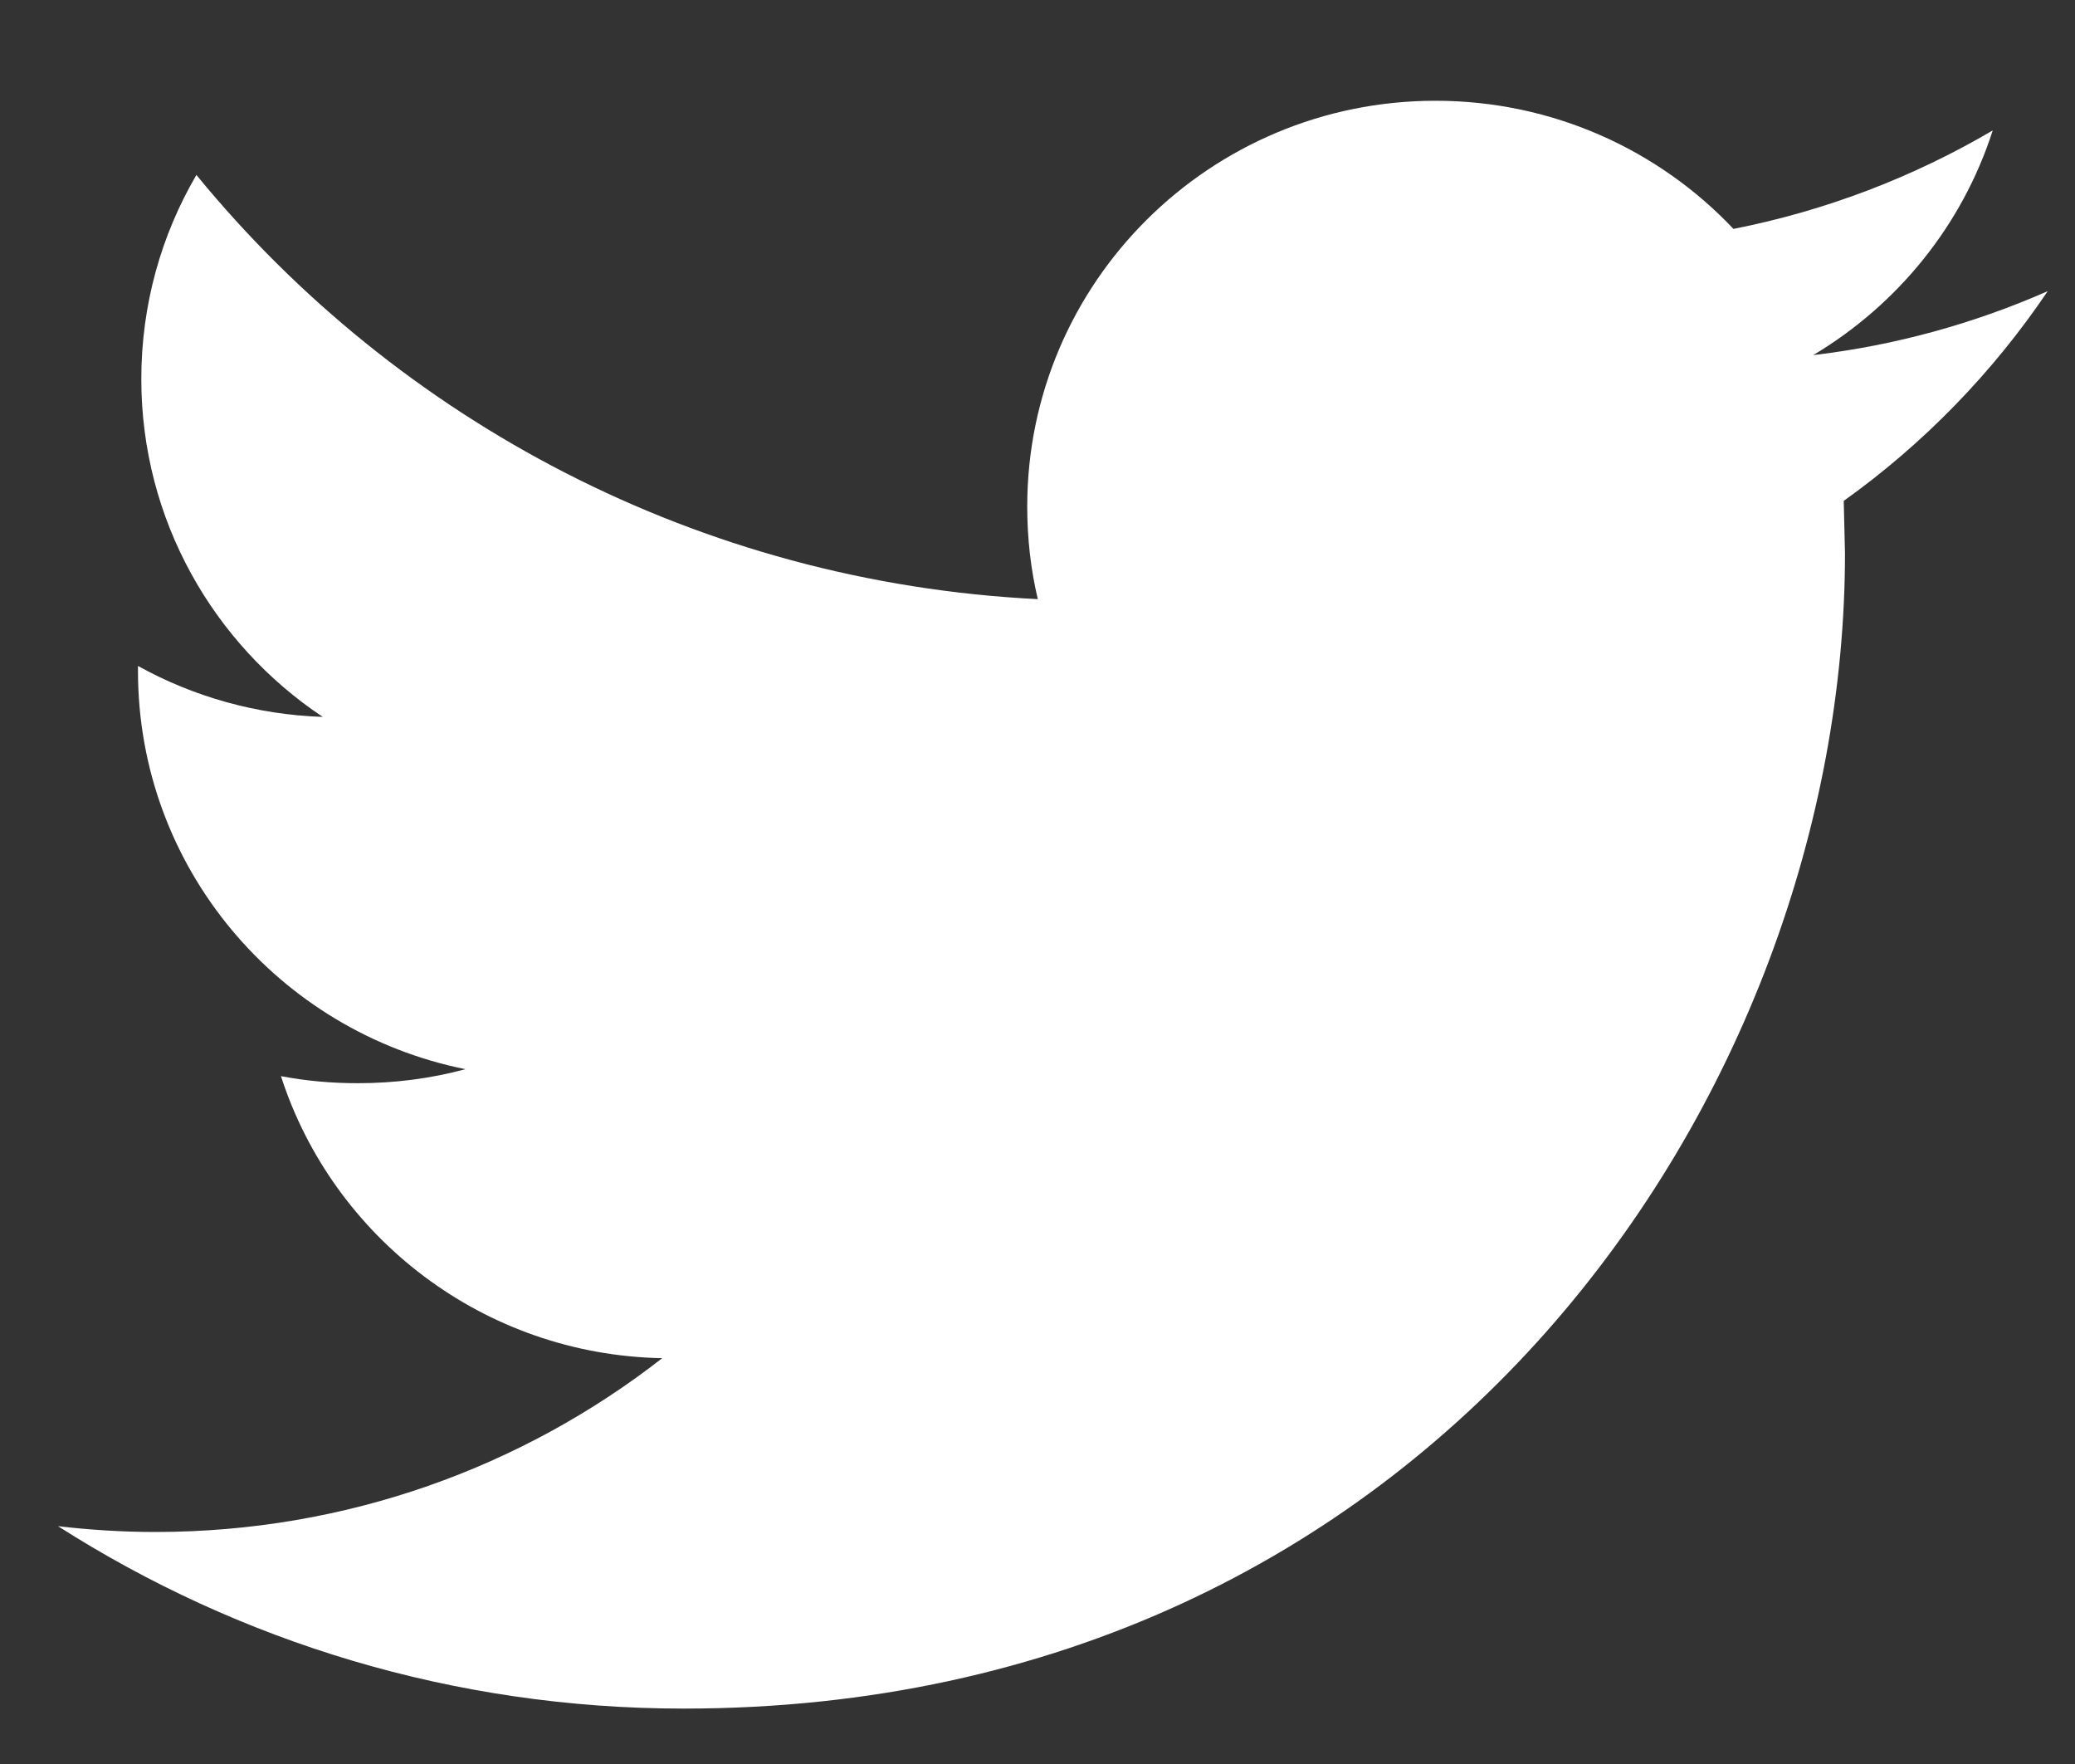 <svg width="20" height="17" viewBox="0 0 20 17" fill="none" xmlns="http://www.w3.org/2000/svg">
<rect x="0" y="0" width="20" height="17" fill="#333333" stroke="none"/>
<path d="M17.771 4.827L17.783 5.333C17.783 10.506 13.826 16.466 6.589 16.466C4.368 16.466 2.3 15.819 0.559 14.708C0.866 14.744 1.18 14.764 1.497 14.764C3.341 14.764 5.037 14.138 6.383 13.089C4.661 13.057 3.209 11.925 2.708 10.371C2.95 10.417 3.193 10.439 3.449 10.439C3.809 10.439 4.156 10.393 4.486 10.304C2.686 9.942 1.33 8.363 1.33 6.468V6.418C1.861 6.712 2.466 6.887 3.111 6.909C2.057 6.207 1.362 5.009 1.362 3.653C1.362 2.935 1.555 2.264 1.893 1.686C3.832 4.054 6.733 5.611 10.003 5.774C9.935 5.488 9.901 5.188 9.901 4.882C9.901 2.723 11.663 0.971 13.836 0.971C14.966 0.971 15.989 1.445 16.708 2.206C17.603 2.03 18.446 1.704 19.207 1.257C18.914 2.171 18.29 2.937 17.477 3.422C18.27 3.329 19.032 3.116 19.737 2.806C19.209 3.589 18.54 4.278 17.771 4.827Z" fill="white"/>
</svg>
